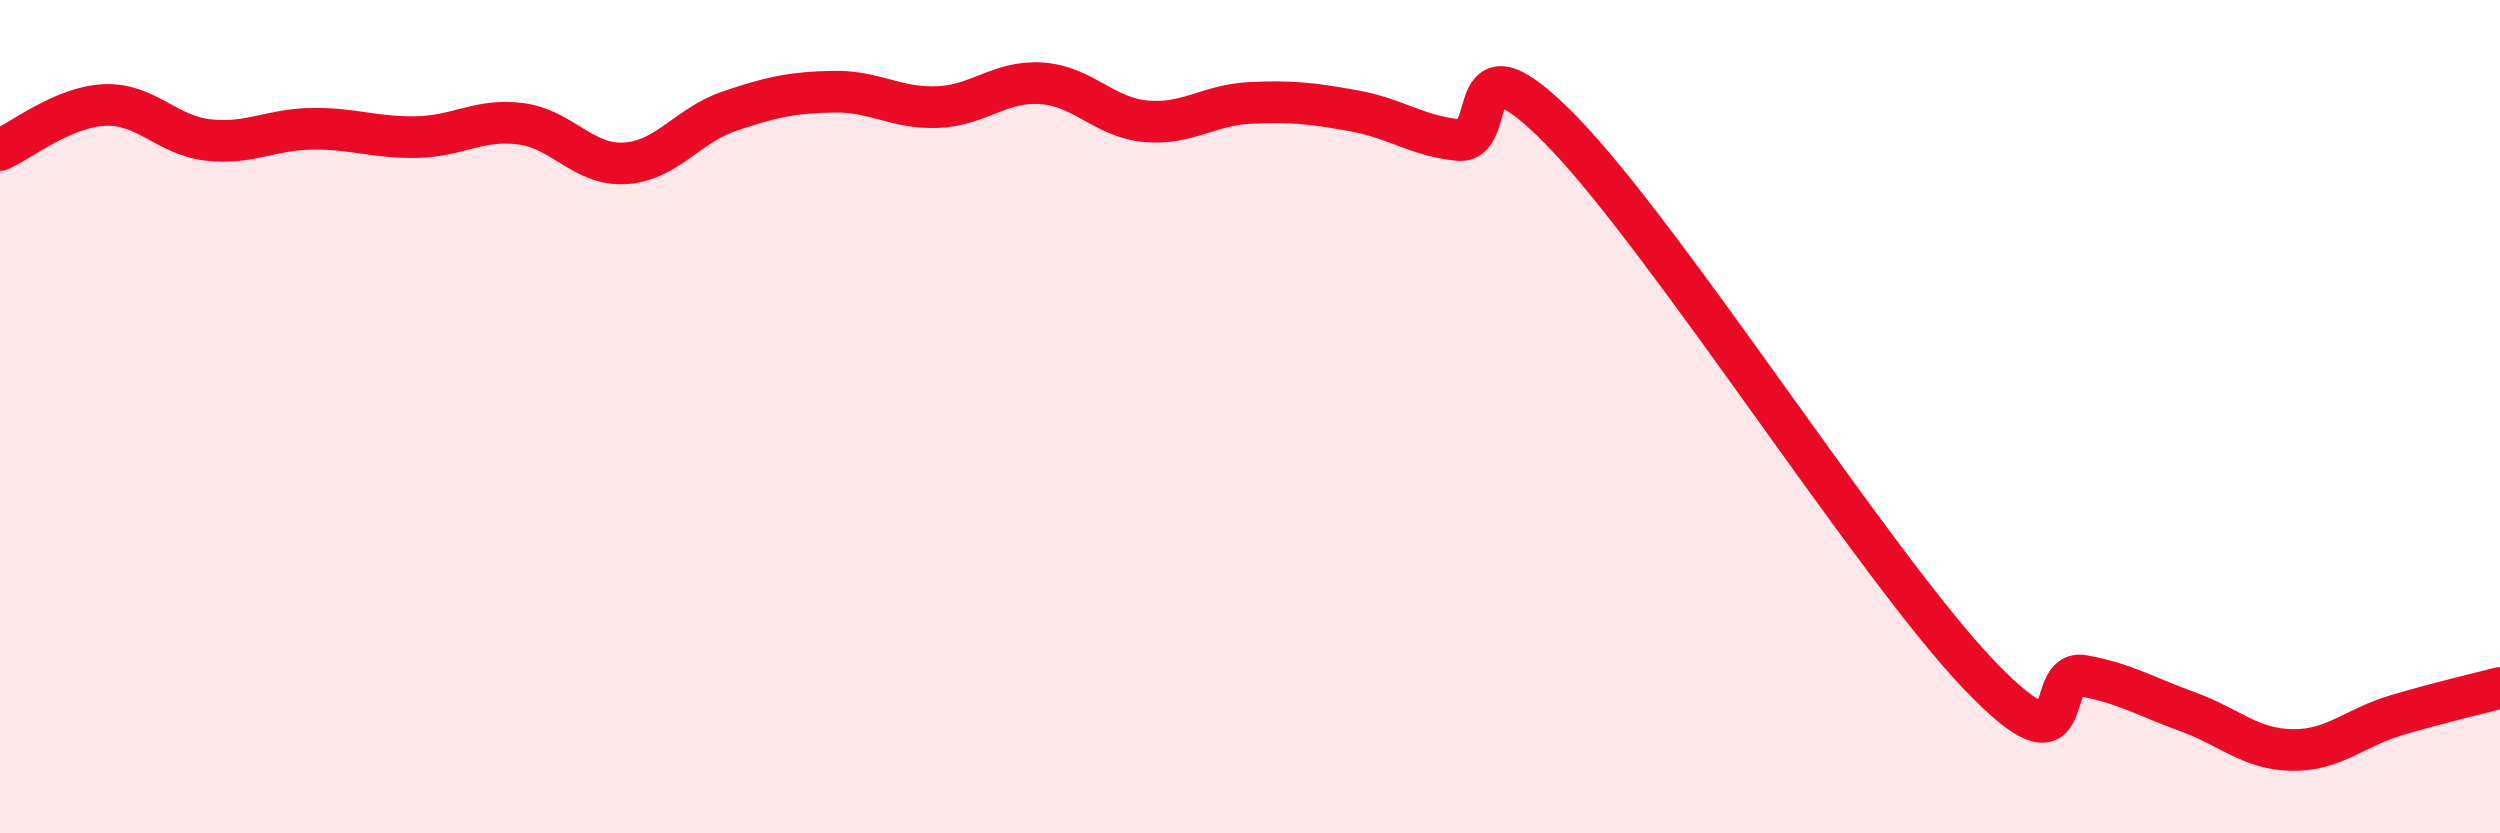
    <svg width="60" height="20" viewBox="0 0 60 20" xmlns="http://www.w3.org/2000/svg">
      <path
        d="M 0,3.6 C 0.5,3.38 1.5,2.57 2.5,2.52 C 3.5,2.47 4,3.25 5,3.36 C 6,3.47 6.5,3.1 7.5,3.09 C 8.5,3.08 9,3.31 10,3.29 C 11,3.27 11.5,2.84 12.5,2.97 C 13.5,3.1 14,3.98 15,3.92 C 16,3.86 16.5,3.01 17.5,2.67 C 18.5,2.33 19,2.22 20,2.2 C 21,2.18 21.5,2.61 22.5,2.57 C 23.5,2.53 24,1.93 25,2 C 26,2.07 26.5,2.82 27.5,2.91 C 28.5,3 29,2.52 30,2.47 C 31,2.42 31.5,2.48 32.5,2.66 C 33.5,2.84 34,3.26 35,3.36 C 36,3.46 35,0.59 37.5,3.16 C 40,5.73 45,13.59 47.5,16.2 C 50,18.81 49,16.04 50,16.22 C 51,16.4 51.5,16.72 52.5,17.08 C 53.5,17.44 54,17.98 55,18 C 56,18.02 56.5,17.47 57.5,17.17 C 58.5,16.87 59.5,16.64 60,16.51L60 20L0 20Z"
        fill="#EB0A25"
        opacity="0.1"
        stroke-linecap="round"
        stroke-linejoin="round"
      />
      <path
        d="M 0,3.6 C 0.5,3.38 1.5,2.57 2.5,2.52 C 3.5,2.47 4,3.25 5,3.36 C 6,3.47 6.5,3.1 7.5,3.09 C 8.5,3.08 9,3.31 10,3.29 C 11,3.27 11.5,2.84 12.5,2.97 C 13.5,3.1 14,3.98 15,3.92 C 16,3.86 16.5,3.01 17.5,2.67 C 18.5,2.33 19,2.22 20,2.2 C 21,2.18 21.5,2.61 22.5,2.57 C 23.5,2.53 24,1.93 25,2 C 26,2.07 26.5,2.82 27.5,2.91 C 28.5,3 29,2.52 30,2.47 C 31,2.42 31.5,2.48 32.5,2.66 C 33.5,2.84 34,3.26 35,3.36 C 36,3.46 35,0.59 37.5,3.16 C 40,5.73 45,13.59 47.5,16.2 C 50,18.81 49,16.04 50,16.22 C 51,16.4 51.5,16.72 52.5,17.08 C 53.5,17.44 54,17.98 55,18 C 56,18.02 56.5,17.47 57.5,17.17 C 58.5,16.87 59.5,16.64 60,16.51"
        stroke="#EB0A25"
        stroke-width="1"
        fill="none"
        stroke-linecap="round"
        stroke-linejoin="round"
      />
    </svg>
  